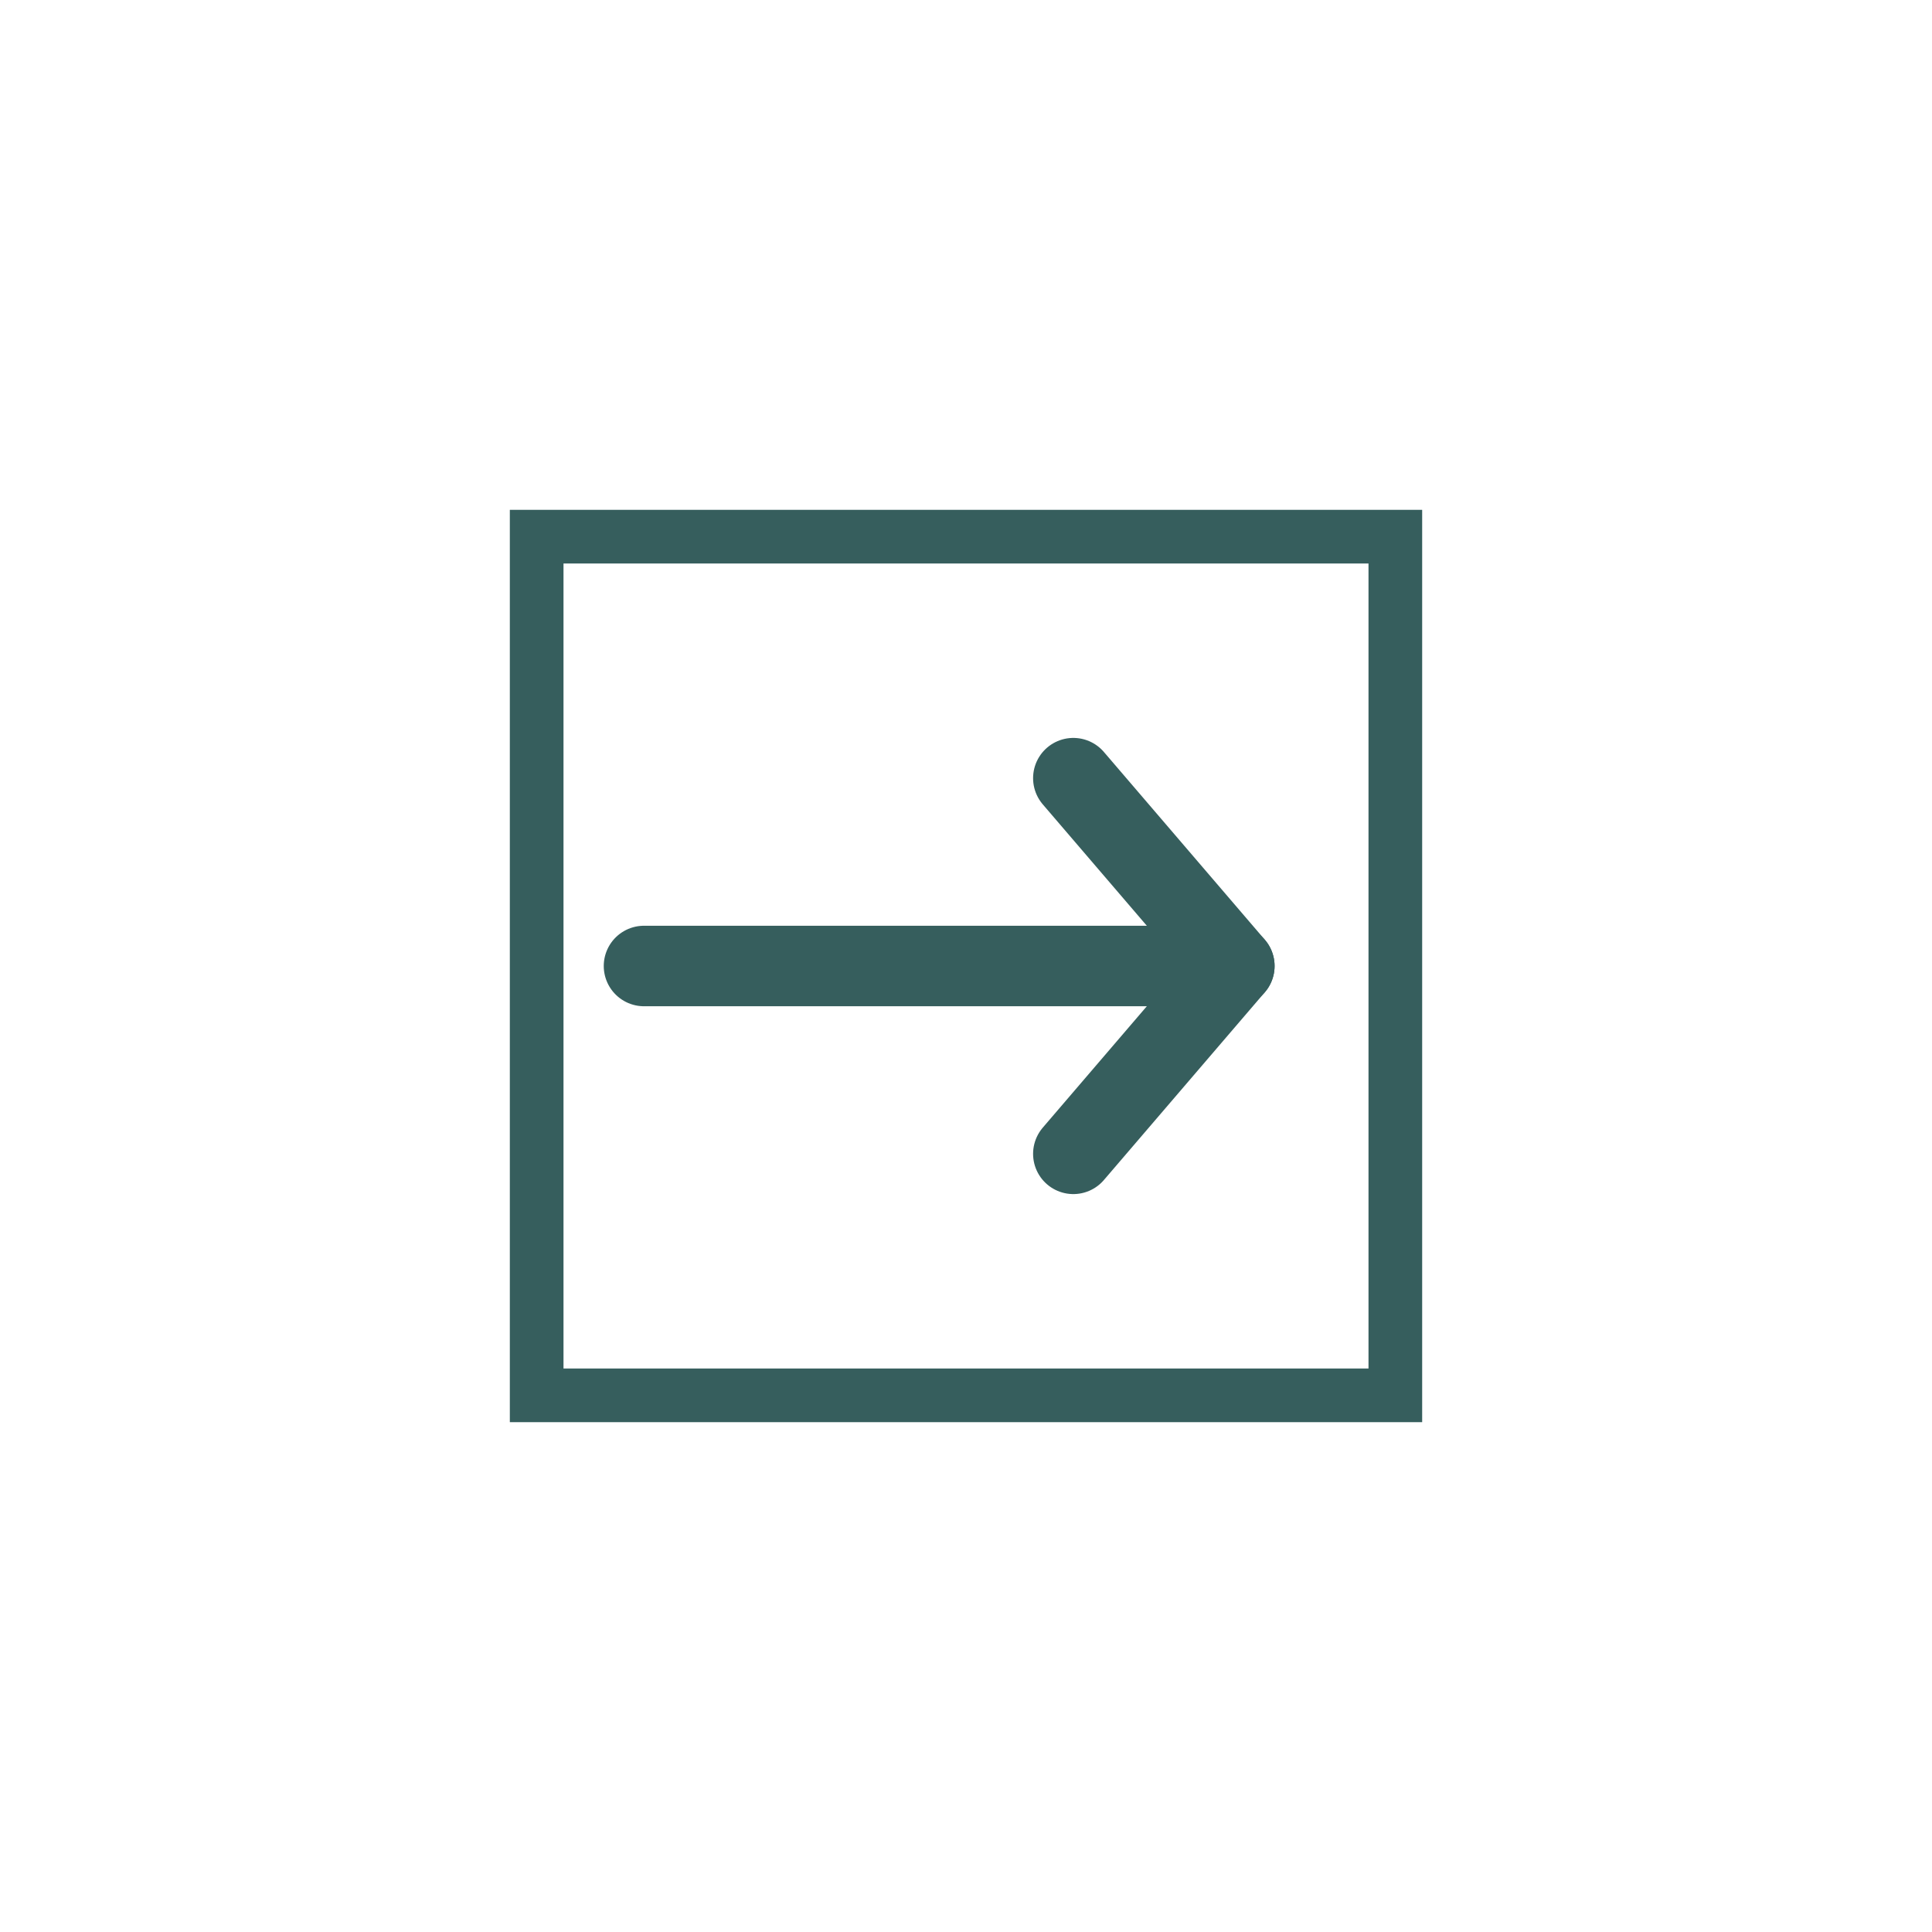 <svg xml:space="preserve" viewBox="0 0 720 720" height="720px" width="720px" y="0px" x="0px" xmlns:xlink="http://www.w3.org/1999/xlink" xmlns="http://www.w3.org/2000/svg" id="Layer_1" version="1.1">
    <g>
        <rect fill="none" stroke-width="20" stroke="#365E5D" height="320" width="320" y="200" x="200"></rect>
        
        
        <path stroke-linecap="round" fill="none" stroke-width="30" stroke="#365E5D" d="M240 360 L460 360"></path>
        <path stroke-linejoin="round" stroke-linecap="round" fill="none" stroke-width="30" stroke="#365E5D" d="M400 290 L460 360 L400 430"></path>
    </g>
</svg>